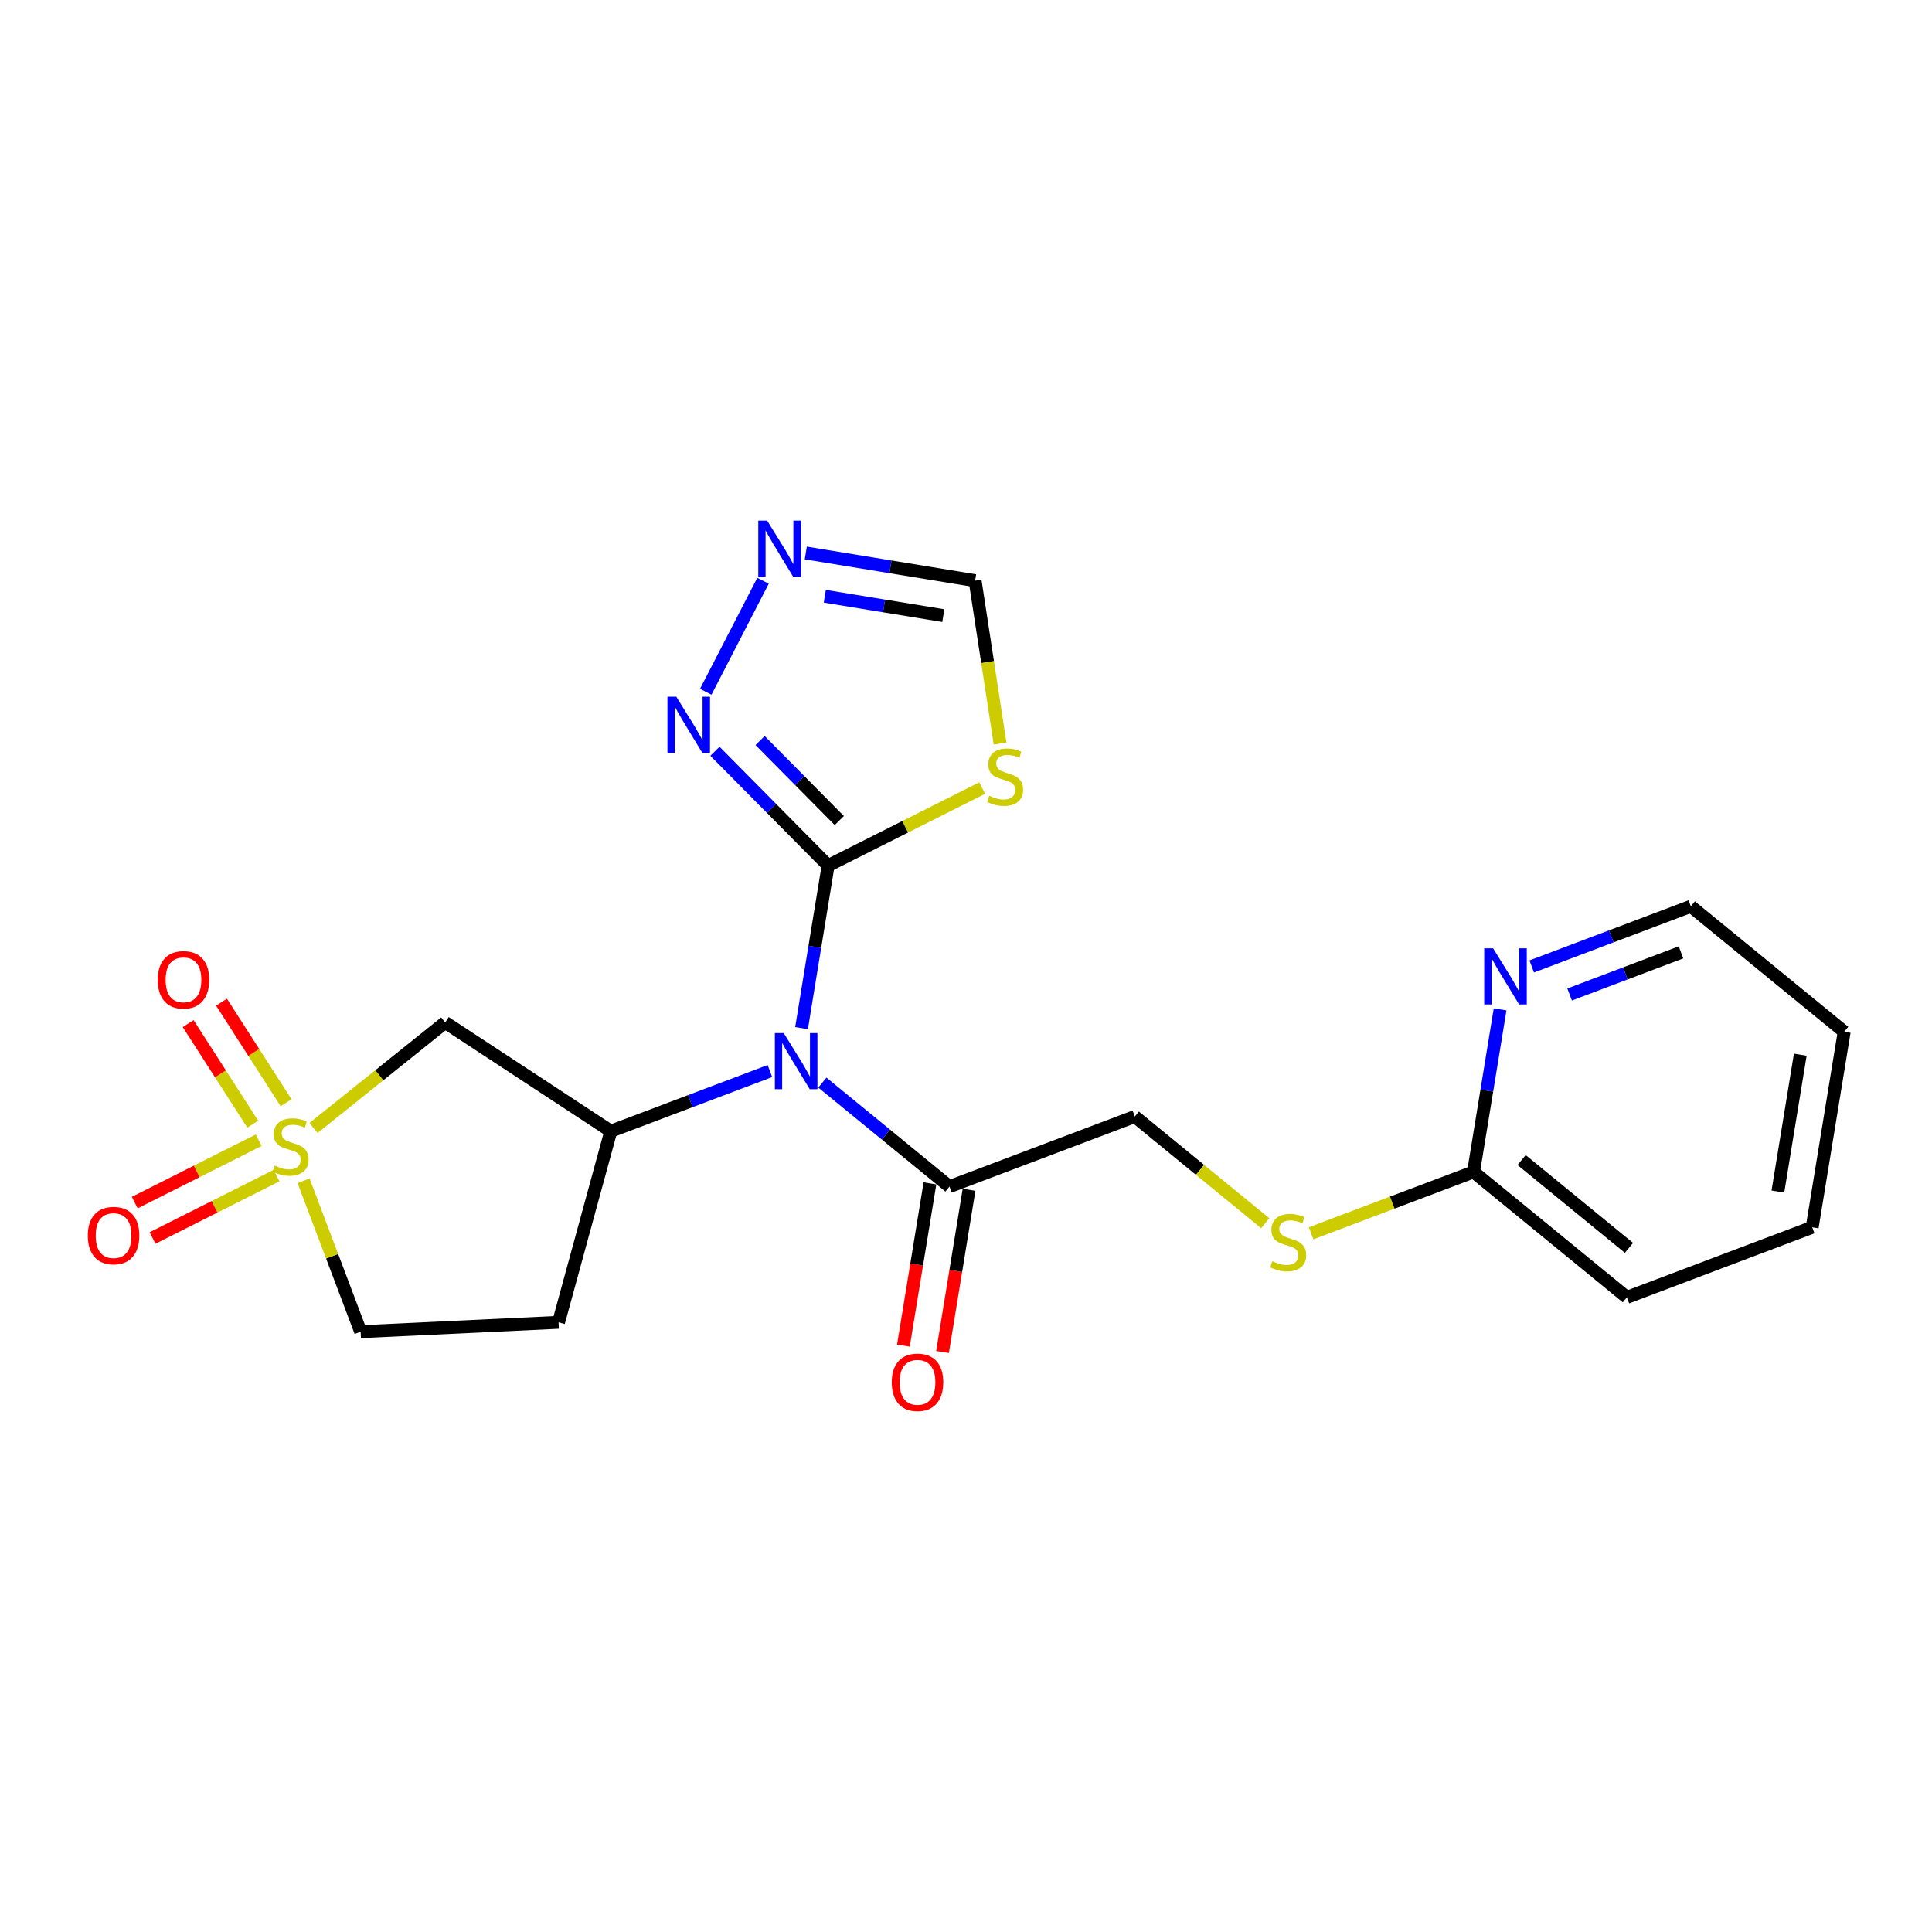 <?xml version='1.0' encoding='iso-8859-1'?>
<svg version='1.1' baseProfile='full'
              xmlns='http://www.w3.org/2000/svg'
                      xmlns:rdkit='http://www.rdkit.org/xml'
                      xmlns:xlink='http://www.w3.org/1999/xlink'
                  xml:space='preserve'
width='300px' height='300px' viewBox='0 0 300 300'>
<!-- END OF HEADER -->
<rect style='opacity:1.0;fill:#FFFFFF;stroke:none' width='300' height='300' x='0' y='0'> </rect>
<rect style='opacity:1.0;fill:#FFFFFF;stroke:none' width='300' height='300' x='0' y='0'> </rect>
<path class='bond-0 atom-0 atom-1' d='M 146.354,209.938 L 148.414,197.343' style='fill:none;fill-rule:evenodd;stroke:#FF0000;stroke-width:2.0px;stroke-linecap:butt;stroke-linejoin:miter;stroke-opacity:1' />
<path class='bond-0 atom-0 atom-1' d='M 148.414,197.343 L 150.473,184.749' style='fill:none;fill-rule:evenodd;stroke:#000000;stroke-width:2.0px;stroke-linecap:butt;stroke-linejoin:miter;stroke-opacity:1' />
<path class='bond-0 atom-0 atom-1' d='M 140.281,208.945 L 142.341,196.35' style='fill:none;fill-rule:evenodd;stroke:#FF0000;stroke-width:2.0px;stroke-linecap:butt;stroke-linejoin:miter;stroke-opacity:1' />
<path class='bond-0 atom-0 atom-1' d='M 142.341,196.35 L 144.401,183.756' style='fill:none;fill-rule:evenodd;stroke:#000000;stroke-width:2.0px;stroke-linecap:butt;stroke-linejoin:miter;stroke-opacity:1' />
<path class='bond-1 atom-1 atom-2' d='M 147.437,184.253 L 176.215,173.371' style='fill:none;fill-rule:evenodd;stroke:#000000;stroke-width:2.0px;stroke-linecap:butt;stroke-linejoin:miter;stroke-opacity:1' />
<path class='bond-9 atom-1 atom-10' d='M 147.437,184.253 L 137.567,176.178' style='fill:none;fill-rule:evenodd;stroke:#000000;stroke-width:2.0px;stroke-linecap:butt;stroke-linejoin:miter;stroke-opacity:1' />
<path class='bond-9 atom-1 atom-10' d='M 137.567,176.178 L 127.698,168.103' style='fill:none;fill-rule:evenodd;stroke:#0000FF;stroke-width:2.0px;stroke-linecap:butt;stroke-linejoin:miter;stroke-opacity:1' />
<path class='bond-2 atom-2 atom-3' d='M 176.215,173.371 L 186.34,181.655' style='fill:none;fill-rule:evenodd;stroke:#000000;stroke-width:2.0px;stroke-linecap:butt;stroke-linejoin:miter;stroke-opacity:1' />
<path class='bond-2 atom-2 atom-3' d='M 186.34,181.655 L 196.465,189.939' style='fill:none;fill-rule:evenodd;stroke:#CCCC00;stroke-width:2.0px;stroke-linecap:butt;stroke-linejoin:miter;stroke-opacity:1' />
<path class='bond-3 atom-3 atom-4' d='M 203.591,191.507 L 216.199,186.739' style='fill:none;fill-rule:evenodd;stroke:#CCCC00;stroke-width:2.0px;stroke-linecap:butt;stroke-linejoin:miter;stroke-opacity:1' />
<path class='bond-3 atom-3 atom-4' d='M 216.199,186.739 L 228.807,181.972' style='fill:none;fill-rule:evenodd;stroke:#000000;stroke-width:2.0px;stroke-linecap:butt;stroke-linejoin:miter;stroke-opacity:1' />
<path class='bond-4 atom-4 atom-5' d='M 228.807,181.972 L 252.619,201.455' style='fill:none;fill-rule:evenodd;stroke:#000000;stroke-width:2.0px;stroke-linecap:butt;stroke-linejoin:miter;stroke-opacity:1' />
<path class='bond-4 atom-4 atom-5' d='M 236.275,180.132 L 252.944,193.77' style='fill:none;fill-rule:evenodd;stroke:#000000;stroke-width:2.0px;stroke-linecap:butt;stroke-linejoin:miter;stroke-opacity:1' />
<path class='bond-22 atom-9 atom-4' d='M 232.934,156.735 L 230.87,169.353' style='fill:none;fill-rule:evenodd;stroke:#0000FF;stroke-width:2.0px;stroke-linecap:butt;stroke-linejoin:miter;stroke-opacity:1' />
<path class='bond-22 atom-9 atom-4' d='M 230.87,169.353 L 228.807,181.972' style='fill:none;fill-rule:evenodd;stroke:#000000;stroke-width:2.0px;stroke-linecap:butt;stroke-linejoin:miter;stroke-opacity:1' />
<path class='bond-5 atom-5 atom-6' d='M 252.619,201.455 L 281.398,190.573' style='fill:none;fill-rule:evenodd;stroke:#000000;stroke-width:2.0px;stroke-linecap:butt;stroke-linejoin:miter;stroke-opacity:1' />
<path class='bond-6 atom-6 atom-7' d='M 281.398,190.573 L 286.364,160.21' style='fill:none;fill-rule:evenodd;stroke:#000000;stroke-width:2.0px;stroke-linecap:butt;stroke-linejoin:miter;stroke-opacity:1' />
<path class='bond-6 atom-6 atom-7' d='M 276.07,185.026 L 279.546,163.771' style='fill:none;fill-rule:evenodd;stroke:#000000;stroke-width:2.0px;stroke-linecap:butt;stroke-linejoin:miter;stroke-opacity:1' />
<path class='bond-7 atom-7 atom-8' d='M 286.364,160.21 L 262.551,140.728' style='fill:none;fill-rule:evenodd;stroke:#000000;stroke-width:2.0px;stroke-linecap:butt;stroke-linejoin:miter;stroke-opacity:1' />
<path class='bond-8 atom-8 atom-9' d='M 262.551,140.728 L 250.198,145.398' style='fill:none;fill-rule:evenodd;stroke:#000000;stroke-width:2.0px;stroke-linecap:butt;stroke-linejoin:miter;stroke-opacity:1' />
<path class='bond-8 atom-8 atom-9' d='M 250.198,145.398 L 237.846,150.069' style='fill:none;fill-rule:evenodd;stroke:#0000FF;stroke-width:2.0px;stroke-linecap:butt;stroke-linejoin:miter;stroke-opacity:1' />
<path class='bond-8 atom-8 atom-9' d='M 261.021,147.884 L 252.375,151.154' style='fill:none;fill-rule:evenodd;stroke:#000000;stroke-width:2.0px;stroke-linecap:butt;stroke-linejoin:miter;stroke-opacity:1' />
<path class='bond-8 atom-8 atom-9' d='M 252.375,151.154 L 243.728,154.423' style='fill:none;fill-rule:evenodd;stroke:#0000FF;stroke-width:2.0px;stroke-linecap:butt;stroke-linejoin:miter;stroke-opacity:1' />
<path class='bond-10 atom-10 atom-11' d='M 124.463,159.645 L 126.526,147.026' style='fill:none;fill-rule:evenodd;stroke:#0000FF;stroke-width:2.0px;stroke-linecap:butt;stroke-linejoin:miter;stroke-opacity:1' />
<path class='bond-10 atom-10 atom-11' d='M 126.526,147.026 L 128.59,134.407' style='fill:none;fill-rule:evenodd;stroke:#000000;stroke-width:2.0px;stroke-linecap:butt;stroke-linejoin:miter;stroke-opacity:1' />
<path class='bond-15 atom-10 atom-16' d='M 119.551,166.311 L 107.198,170.981' style='fill:none;fill-rule:evenodd;stroke:#0000FF;stroke-width:2.0px;stroke-linecap:butt;stroke-linejoin:miter;stroke-opacity:1' />
<path class='bond-15 atom-10 atom-16' d='M 107.198,170.981 L 94.846,175.652' style='fill:none;fill-rule:evenodd;stroke:#000000;stroke-width:2.0px;stroke-linecap:butt;stroke-linejoin:miter;stroke-opacity:1' />
<path class='bond-11 atom-11 atom-12' d='M 128.59,134.407 L 119.804,125.532' style='fill:none;fill-rule:evenodd;stroke:#000000;stroke-width:2.0px;stroke-linecap:butt;stroke-linejoin:miter;stroke-opacity:1' />
<path class='bond-11 atom-11 atom-12' d='M 119.804,125.532 L 111.018,116.657' style='fill:none;fill-rule:evenodd;stroke:#0000FF;stroke-width:2.0px;stroke-linecap:butt;stroke-linejoin:miter;stroke-opacity:1' />
<path class='bond-11 atom-11 atom-12' d='M 130.327,127.415 L 124.177,121.203' style='fill:none;fill-rule:evenodd;stroke:#000000;stroke-width:2.0px;stroke-linecap:butt;stroke-linejoin:miter;stroke-opacity:1' />
<path class='bond-11 atom-11 atom-12' d='M 124.177,121.203 L 118.027,114.99' style='fill:none;fill-rule:evenodd;stroke:#0000FF;stroke-width:2.0px;stroke-linecap:butt;stroke-linejoin:miter;stroke-opacity:1' />
<path class='bond-23 atom-15 atom-11' d='M 152.511,122.37 L 140.55,128.388' style='fill:none;fill-rule:evenodd;stroke:#CCCC00;stroke-width:2.0px;stroke-linecap:butt;stroke-linejoin:miter;stroke-opacity:1' />
<path class='bond-23 atom-15 atom-11' d='M 140.55,128.388 L 128.59,134.407' style='fill:none;fill-rule:evenodd;stroke:#000000;stroke-width:2.0px;stroke-linecap:butt;stroke-linejoin:miter;stroke-opacity:1' />
<path class='bond-12 atom-12 atom-13' d='M 109.588,107.416 L 118.48,90.181' style='fill:none;fill-rule:evenodd;stroke:#0000FF;stroke-width:2.0px;stroke-linecap:butt;stroke-linejoin:miter;stroke-opacity:1' />
<path class='bond-13 atom-13 atom-14' d='M 125.123,85.865 L 138.268,88.015' style='fill:none;fill-rule:evenodd;stroke:#0000FF;stroke-width:2.0px;stroke-linecap:butt;stroke-linejoin:miter;stroke-opacity:1' />
<path class='bond-13 atom-13 atom-14' d='M 138.268,88.015 L 151.413,90.165' style='fill:none;fill-rule:evenodd;stroke:#000000;stroke-width:2.0px;stroke-linecap:butt;stroke-linejoin:miter;stroke-opacity:1' />
<path class='bond-13 atom-13 atom-14' d='M 128.074,92.583 L 137.275,94.088' style='fill:none;fill-rule:evenodd;stroke:#0000FF;stroke-width:2.0px;stroke-linecap:butt;stroke-linejoin:miter;stroke-opacity:1' />
<path class='bond-13 atom-13 atom-14' d='M 137.275,94.088 L 146.477,95.593' style='fill:none;fill-rule:evenodd;stroke:#000000;stroke-width:2.0px;stroke-linecap:butt;stroke-linejoin:miter;stroke-opacity:1' />
<path class='bond-14 atom-14 atom-15' d='M 151.413,90.165 L 153.352,102.814' style='fill:none;fill-rule:evenodd;stroke:#000000;stroke-width:2.0px;stroke-linecap:butt;stroke-linejoin:miter;stroke-opacity:1' />
<path class='bond-14 atom-14 atom-15' d='M 153.352,102.814 L 155.29,115.464' style='fill:none;fill-rule:evenodd;stroke:#CCCC00;stroke-width:2.0px;stroke-linecap:butt;stroke-linejoin:miter;stroke-opacity:1' />
<path class='bond-16 atom-16 atom-17' d='M 94.846,175.652 L 86.733,205.33' style='fill:none;fill-rule:evenodd;stroke:#000000;stroke-width:2.0px;stroke-linecap:butt;stroke-linejoin:miter;stroke-opacity:1' />
<path class='bond-24 atom-22 atom-16' d='M 69.127,158.765 L 94.846,175.652' style='fill:none;fill-rule:evenodd;stroke:#000000;stroke-width:2.0px;stroke-linecap:butt;stroke-linejoin:miter;stroke-opacity:1' />
<path class='bond-17 atom-17 atom-18' d='M 86.733,205.33 L 56.001,206.785' style='fill:none;fill-rule:evenodd;stroke:#000000;stroke-width:2.0px;stroke-linecap:butt;stroke-linejoin:miter;stroke-opacity:1' />
<path class='bond-18 atom-18 atom-19' d='M 56.001,206.785 L 51.571,195.07' style='fill:none;fill-rule:evenodd;stroke:#000000;stroke-width:2.0px;stroke-linecap:butt;stroke-linejoin:miter;stroke-opacity:1' />
<path class='bond-18 atom-18 atom-19' d='M 51.571,195.07 L 47.141,183.354' style='fill:none;fill-rule:evenodd;stroke:#CCCC00;stroke-width:2.0px;stroke-linecap:butt;stroke-linejoin:miter;stroke-opacity:1' />
<path class='bond-19 atom-19 atom-20' d='M 40.174,177.051 L 30.548,181.895' style='fill:none;fill-rule:evenodd;stroke:#CCCC00;stroke-width:2.0px;stroke-linecap:butt;stroke-linejoin:miter;stroke-opacity:1' />
<path class='bond-19 atom-19 atom-20' d='M 30.548,181.895 L 20.922,186.739' style='fill:none;fill-rule:evenodd;stroke:#FF0000;stroke-width:2.0px;stroke-linecap:butt;stroke-linejoin:miter;stroke-opacity:1' />
<path class='bond-19 atom-19 atom-20' d='M 42.94,182.548 L 33.314,187.392' style='fill:none;fill-rule:evenodd;stroke:#CCCC00;stroke-width:2.0px;stroke-linecap:butt;stroke-linejoin:miter;stroke-opacity:1' />
<path class='bond-19 atom-19 atom-20' d='M 33.314,187.392 L 23.688,192.236' style='fill:none;fill-rule:evenodd;stroke:#FF0000;stroke-width:2.0px;stroke-linecap:butt;stroke-linejoin:miter;stroke-opacity:1' />
<path class='bond-20 atom-19 atom-21' d='M 44.424,171.231 L 39.409,163.423' style='fill:none;fill-rule:evenodd;stroke:#CCCC00;stroke-width:2.0px;stroke-linecap:butt;stroke-linejoin:miter;stroke-opacity:1' />
<path class='bond-20 atom-19 atom-21' d='M 39.409,163.423 L 34.395,155.615' style='fill:none;fill-rule:evenodd;stroke:#FF0000;stroke-width:2.0px;stroke-linecap:butt;stroke-linejoin:miter;stroke-opacity:1' />
<path class='bond-20 atom-19 atom-21' d='M 39.246,174.556 L 34.232,166.748' style='fill:none;fill-rule:evenodd;stroke:#CCCC00;stroke-width:2.0px;stroke-linecap:butt;stroke-linejoin:miter;stroke-opacity:1' />
<path class='bond-20 atom-19 atom-21' d='M 34.232,166.748 L 29.217,158.941' style='fill:none;fill-rule:evenodd;stroke:#FF0000;stroke-width:2.0px;stroke-linecap:butt;stroke-linejoin:miter;stroke-opacity:1' />
<path class='bond-21 atom-19 atom-22' d='M 48.682,175.151 L 58.905,166.958' style='fill:none;fill-rule:evenodd;stroke:#CCCC00;stroke-width:2.0px;stroke-linecap:butt;stroke-linejoin:miter;stroke-opacity:1' />
<path class='bond-21 atom-19 atom-22' d='M 58.905,166.958 L 69.127,158.765' style='fill:none;fill-rule:evenodd;stroke:#000000;stroke-width:2.0px;stroke-linecap:butt;stroke-linejoin:miter;stroke-opacity:1' />
<path  class='atom-0' d='M 138.471 214.641
Q 138.471 212.549, 139.505 211.38
Q 140.539 210.21, 142.471 210.21
Q 144.403 210.21, 145.437 211.38
Q 146.471 212.549, 146.471 214.641
Q 146.471 216.758, 145.425 217.964
Q 144.379 219.157, 142.471 219.157
Q 140.551 219.157, 139.505 217.964
Q 138.471 216.77, 138.471 214.641
M 142.471 218.173
Q 143.8 218.173, 144.514 217.287
Q 145.24 216.388, 145.24 214.641
Q 145.24 212.93, 144.514 212.069
Q 143.8 211.195, 142.471 211.195
Q 141.142 211.195, 140.416 212.056
Q 139.702 212.918, 139.702 214.641
Q 139.702 216.401, 140.416 217.287
Q 141.142 218.173, 142.471 218.173
' fill='#FF0000'/>
<path  class='atom-3' d='M 197.567 195.844
Q 197.665 195.881, 198.071 196.053
Q 198.477 196.226, 198.921 196.336
Q 199.376 196.435, 199.819 196.435
Q 200.643 196.435, 201.123 196.041
Q 201.603 195.635, 201.603 194.933
Q 201.603 194.454, 201.357 194.158
Q 201.123 193.863, 200.754 193.703
Q 200.385 193.543, 199.77 193.358
Q 198.994 193.124, 198.527 192.903
Q 198.071 192.681, 197.739 192.214
Q 197.419 191.746, 197.419 190.958
Q 197.419 189.863, 198.158 189.186
Q 198.908 188.509, 200.385 188.509
Q 201.394 188.509, 202.539 188.989
L 202.256 189.937
Q 201.21 189.506, 200.422 189.506
Q 199.573 189.506, 199.105 189.863
Q 198.637 190.208, 198.65 190.811
Q 198.65 191.278, 198.884 191.561
Q 199.13 191.844, 199.474 192.004
Q 199.831 192.164, 200.422 192.349
Q 201.21 192.595, 201.677 192.841
Q 202.145 193.087, 202.477 193.592
Q 202.822 194.084, 202.822 194.933
Q 202.822 196.14, 202.01 196.792
Q 201.21 197.432, 199.868 197.432
Q 199.093 197.432, 198.502 197.259
Q 197.924 197.099, 197.234 196.816
L 197.567 195.844
' fill='#CCCC00'/>
<path  class='atom-9' d='M 231.846 147.252
L 234.702 151.867
Q 234.985 152.323, 235.44 153.147
Q 235.895 153.972, 235.92 154.021
L 235.92 147.252
L 237.077 147.252
L 237.077 155.965
L 235.883 155.965
L 232.819 150.92
Q 232.462 150.329, 232.08 149.652
Q 231.711 148.975, 231.6 148.766
L 231.6 155.965
L 230.468 155.965
L 230.468 147.252
L 231.846 147.252
' fill='#0000FF'/>
<path  class='atom-10' d='M 121.698 160.414
L 124.553 165.029
Q 124.836 165.484, 125.292 166.309
Q 125.747 167.133, 125.772 167.182
L 125.772 160.414
L 126.929 160.414
L 126.929 169.127
L 125.735 169.127
L 122.67 164.081
Q 122.314 163.49, 121.932 162.814
Q 121.563 162.137, 121.452 161.927
L 121.452 169.127
L 120.32 169.127
L 120.32 160.414
L 121.698 160.414
' fill='#0000FF'/>
<path  class='atom-12' d='M 105.018 108.186
L 107.873 112.801
Q 108.156 113.256, 108.612 114.08
Q 109.067 114.905, 109.092 114.954
L 109.092 108.186
L 110.249 108.186
L 110.249 116.899
L 109.055 116.899
L 105.99 111.853
Q 105.634 111.262, 105.252 110.585
Q 104.883 109.909, 104.772 109.699
L 104.772 116.899
L 103.64 116.899
L 103.64 108.186
L 105.018 108.186
' fill='#0000FF'/>
<path  class='atom-13' d='M 119.124 80.843
L 121.979 85.458
Q 122.262 85.913, 122.717 86.738
Q 123.173 87.562, 123.197 87.611
L 123.197 80.843
L 124.354 80.843
L 124.354 89.556
L 123.16 89.556
L 120.096 84.51
Q 119.739 83.919, 119.358 83.242
Q 118.988 82.566, 118.878 82.356
L 118.878 89.556
L 117.745 89.556
L 117.745 80.843
L 119.124 80.843
' fill='#0000FF'/>
<path  class='atom-15' d='M 153.612 123.568
Q 153.711 123.604, 154.117 123.777
Q 154.523 123.949, 154.966 124.06
Q 155.421 124.158, 155.864 124.158
Q 156.689 124.158, 157.169 123.764
Q 157.649 123.358, 157.649 122.657
Q 157.649 122.177, 157.403 121.881
Q 157.169 121.586, 156.8 121.426
Q 156.43 121.266, 155.815 121.082
Q 155.04 120.848, 154.572 120.626
Q 154.117 120.405, 153.784 119.937
Q 153.464 119.469, 153.464 118.682
Q 153.464 117.586, 154.203 116.91
Q 154.954 116.233, 156.43 116.233
Q 157.44 116.233, 158.584 116.713
L 158.301 117.66
Q 157.255 117.23, 156.467 117.23
Q 155.618 117.23, 155.15 117.586
Q 154.683 117.931, 154.695 118.534
Q 154.695 119.002, 154.929 119.285
Q 155.175 119.568, 155.52 119.728
Q 155.877 119.888, 156.467 120.072
Q 157.255 120.319, 157.723 120.565
Q 158.19 120.811, 158.522 121.315
Q 158.867 121.808, 158.867 122.657
Q 158.867 123.863, 158.055 124.515
Q 157.255 125.155, 155.913 125.155
Q 155.138 125.155, 154.547 124.983
Q 153.969 124.823, 153.28 124.54
L 153.612 123.568
' fill='#CCCC00'/>
<path  class='atom-19' d='M 42.658 180.997
Q 42.757 181.034, 43.163 181.207
Q 43.569 181.379, 44.012 181.49
Q 44.467 181.588, 44.91 181.588
Q 45.735 181.588, 46.215 181.194
Q 46.695 180.788, 46.695 180.087
Q 46.695 179.607, 46.449 179.311
Q 46.215 179.016, 45.846 178.856
Q 45.476 178.696, 44.861 178.512
Q 44.086 178.278, 43.618 178.056
Q 43.163 177.835, 42.831 177.367
Q 42.511 176.899, 42.511 176.112
Q 42.511 175.016, 43.249 174.34
Q 44 173.663, 45.476 173.663
Q 46.486 173.663, 47.63 174.143
L 47.347 175.09
Q 46.301 174.659, 45.513 174.659
Q 44.664 174.659, 44.197 175.016
Q 43.729 175.361, 43.741 175.964
Q 43.741 176.432, 43.975 176.715
Q 44.221 176.998, 44.566 177.158
Q 44.923 177.318, 45.513 177.502
Q 46.301 177.748, 46.769 177.995
Q 47.236 178.241, 47.569 178.745
Q 47.913 179.238, 47.913 180.087
Q 47.913 181.293, 47.101 181.945
Q 46.301 182.585, 44.959 182.585
Q 44.184 182.585, 43.593 182.413
Q 43.015 182.253, 42.326 181.97
L 42.658 180.997
' fill='#CCCC00'/>
<path  class='atom-20' d='M 13.636 191.861
Q 13.636 189.769, 14.67 188.6
Q 15.704 187.431, 17.636 187.431
Q 19.568 187.431, 20.602 188.6
Q 21.636 189.769, 21.636 191.861
Q 21.636 193.978, 20.59 195.184
Q 19.544 196.378, 17.636 196.378
Q 15.716 196.378, 14.67 195.184
Q 13.636 193.99, 13.636 191.861
M 17.636 195.393
Q 18.965 195.393, 19.679 194.507
Q 20.405 193.609, 20.405 191.861
Q 20.405 190.151, 19.679 189.289
Q 18.965 188.415, 17.636 188.415
Q 16.307 188.415, 15.581 189.277
Q 14.867 190.138, 14.867 191.861
Q 14.867 193.621, 15.581 194.507
Q 16.307 195.393, 17.636 195.393
' fill='#FF0000'/>
<path  class='atom-21' d='M 24.493 152.144
Q 24.493 150.052, 25.527 148.883
Q 26.561 147.714, 28.493 147.714
Q 30.425 147.714, 31.459 148.883
Q 32.492 150.052, 32.492 152.144
Q 32.492 154.261, 31.446 155.467
Q 30.4 156.661, 28.493 156.661
Q 26.573 156.661, 25.527 155.467
Q 24.493 154.273, 24.493 152.144
M 28.493 155.676
Q 29.822 155.676, 30.536 154.79
Q 31.262 153.892, 31.262 152.144
Q 31.262 150.434, 30.536 149.572
Q 29.822 148.698, 28.493 148.698
Q 27.163 148.698, 26.437 149.56
Q 25.724 150.421, 25.724 152.144
Q 25.724 153.904, 26.437 154.79
Q 27.163 155.676, 28.493 155.676
' fill='#FF0000'/>
</svg>
